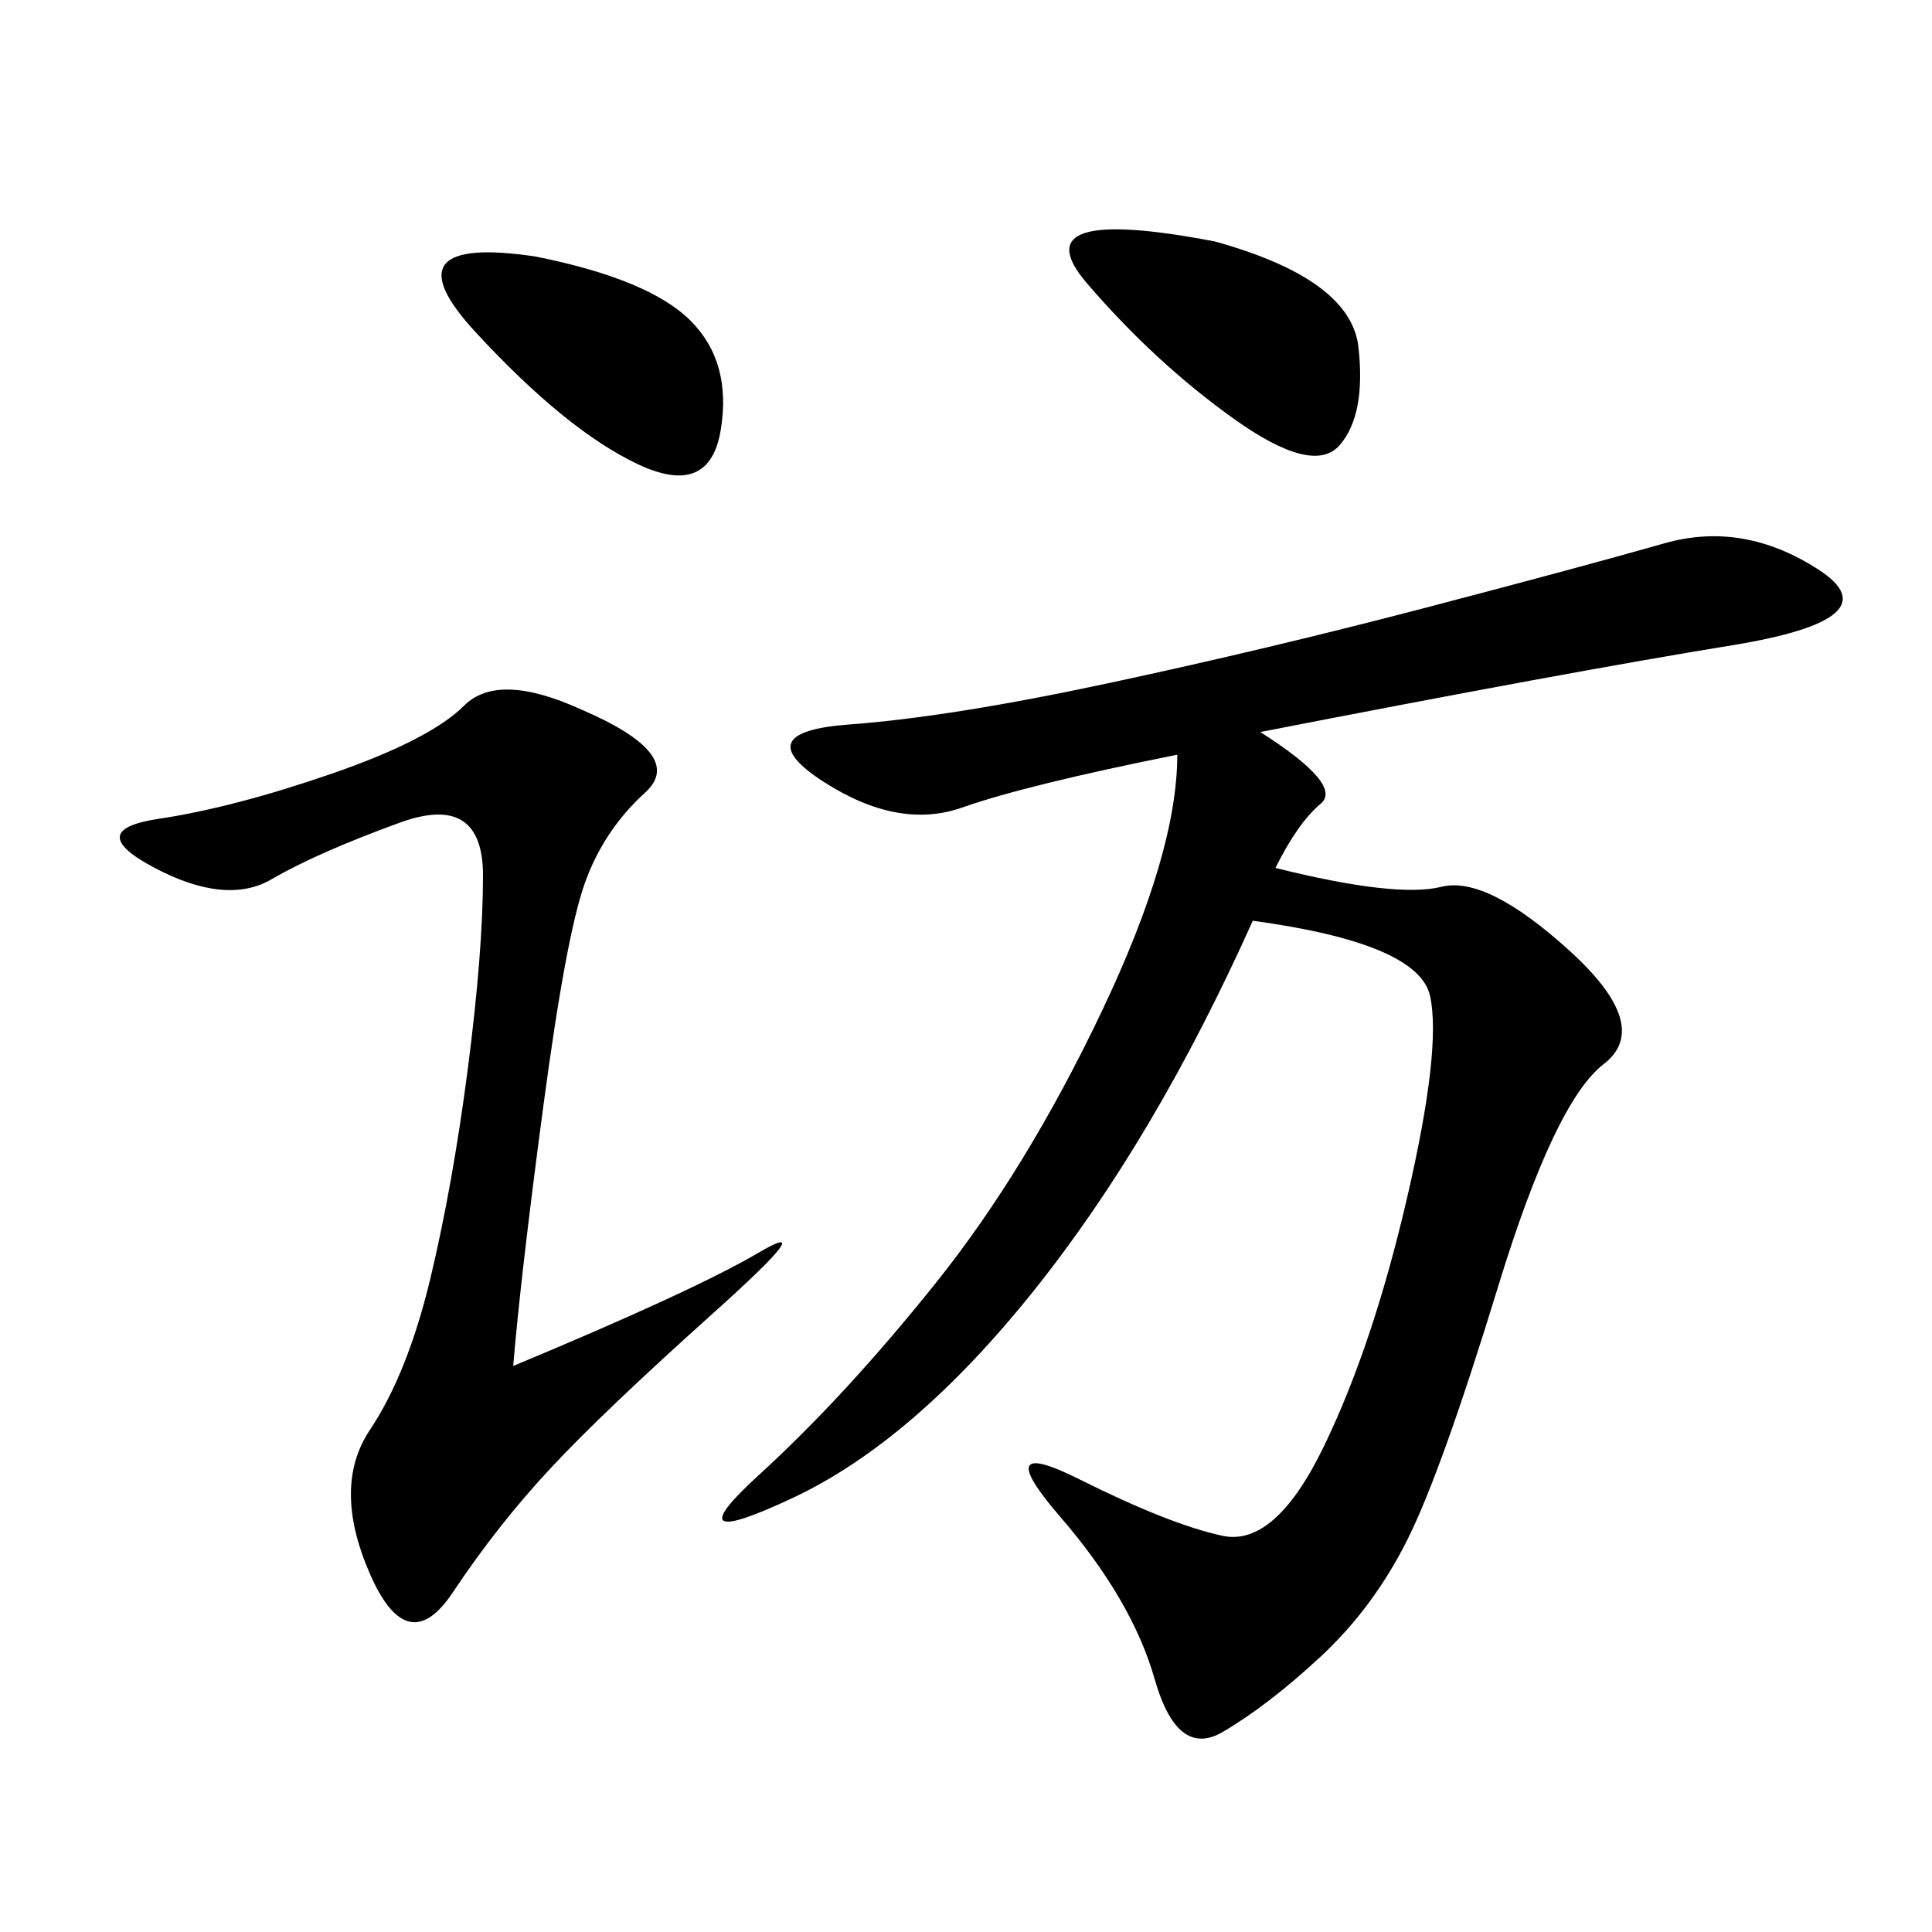 <svg xmlns="http://www.w3.org/2000/svg" xmlns:xlink="http://www.w3.org/1999/xlink" width="300" height="300"><path d="M195.70 113.67Q208.59 121.88 205.08 124.80Q201.56 127.73 198.05 134.77L198.05 134.77Q216.80 139.45 223.83 137.70Q230.86 135.94 243.75 147.66Q256.64 159.38 249.02 165.23Q241.41 171.09 232.62 199.80Q223.83 228.52 218.55 239.06Q213.28 249.61 205.08 257.23Q196.88 264.84 189.84 268.95Q182.81 273.05 179.30 260.74Q175.78 248.44 164.65 235.55Q153.52 222.66 167.58 229.69Q181.64 236.72 189.84 238.48Q198.05 240.23 205.66 224.41Q213.28 208.59 218.55 185.74Q223.83 162.89 222.07 154.69Q220.31 146.48 194.53 142.97L194.53 142.97Q179.30 176.95 160.55 200.39Q141.80 223.83 123.05 232.62Q104.30 241.41 117.77 229.10Q131.25 216.80 145.31 199.22Q159.38 181.64 171.09 157.03Q182.81 132.42 182.81 117.19L182.81 117.19Q159.38 121.88 149.41 125.39Q139.45 128.91 127.73 121.29Q116.02 113.67 131.84 112.50Q147.66 111.33 172.27 106.05Q196.88 100.78 221.48 94.34Q246.09 87.89 258.40 84.38Q270.70 80.86 282.42 88.48Q294.14 96.09 268.95 100.20Q243.75 104.30 195.70 113.67L195.70 113.67ZM79.69 212.11Q107.81 200.39 117.77 194.53Q127.73 188.67 110.74 203.91Q93.75 219.14 85.55 227.93Q77.34 236.72 70.31 247.27Q63.28 257.81 57.42 244.34Q51.56 230.86 57.42 222.07Q63.28 213.28 66.80 198.63Q70.31 183.98 72.66 165.82Q75 147.66 75 135.94L75 135.94Q75 123.05 62.11 127.73Q49.22 132.42 42.19 136.52Q35.16 140.63 24.02 134.77Q12.89 128.91 24.61 127.15Q36.33 125.39 51.56 120.12Q66.80 114.84 72.07 109.57Q77.34 104.30 90.23 110.16L90.23 110.16Q106.64 117.19 100.20 123.05Q93.75 128.91 90.82 137.11Q87.89 145.31 84.38 171.68Q80.86 198.05 79.69 212.11L79.69 212.11ZM188.67 37.50Q209.77 43.36 210.94 53.91Q212.11 64.45 208.01 69.14Q203.91 73.83 191.60 65.04Q179.30 56.25 168.75 43.95Q158.20 31.64 188.67 37.50L188.67 37.50ZM83.20 39.84Q100.78 43.36 107.23 49.80Q113.67 56.25 111.91 66.80Q110.16 77.34 99.02 72.07Q87.89 66.80 73.83 51.56Q59.77 36.33 83.20 39.84L83.20 39.84Z"/></svg>